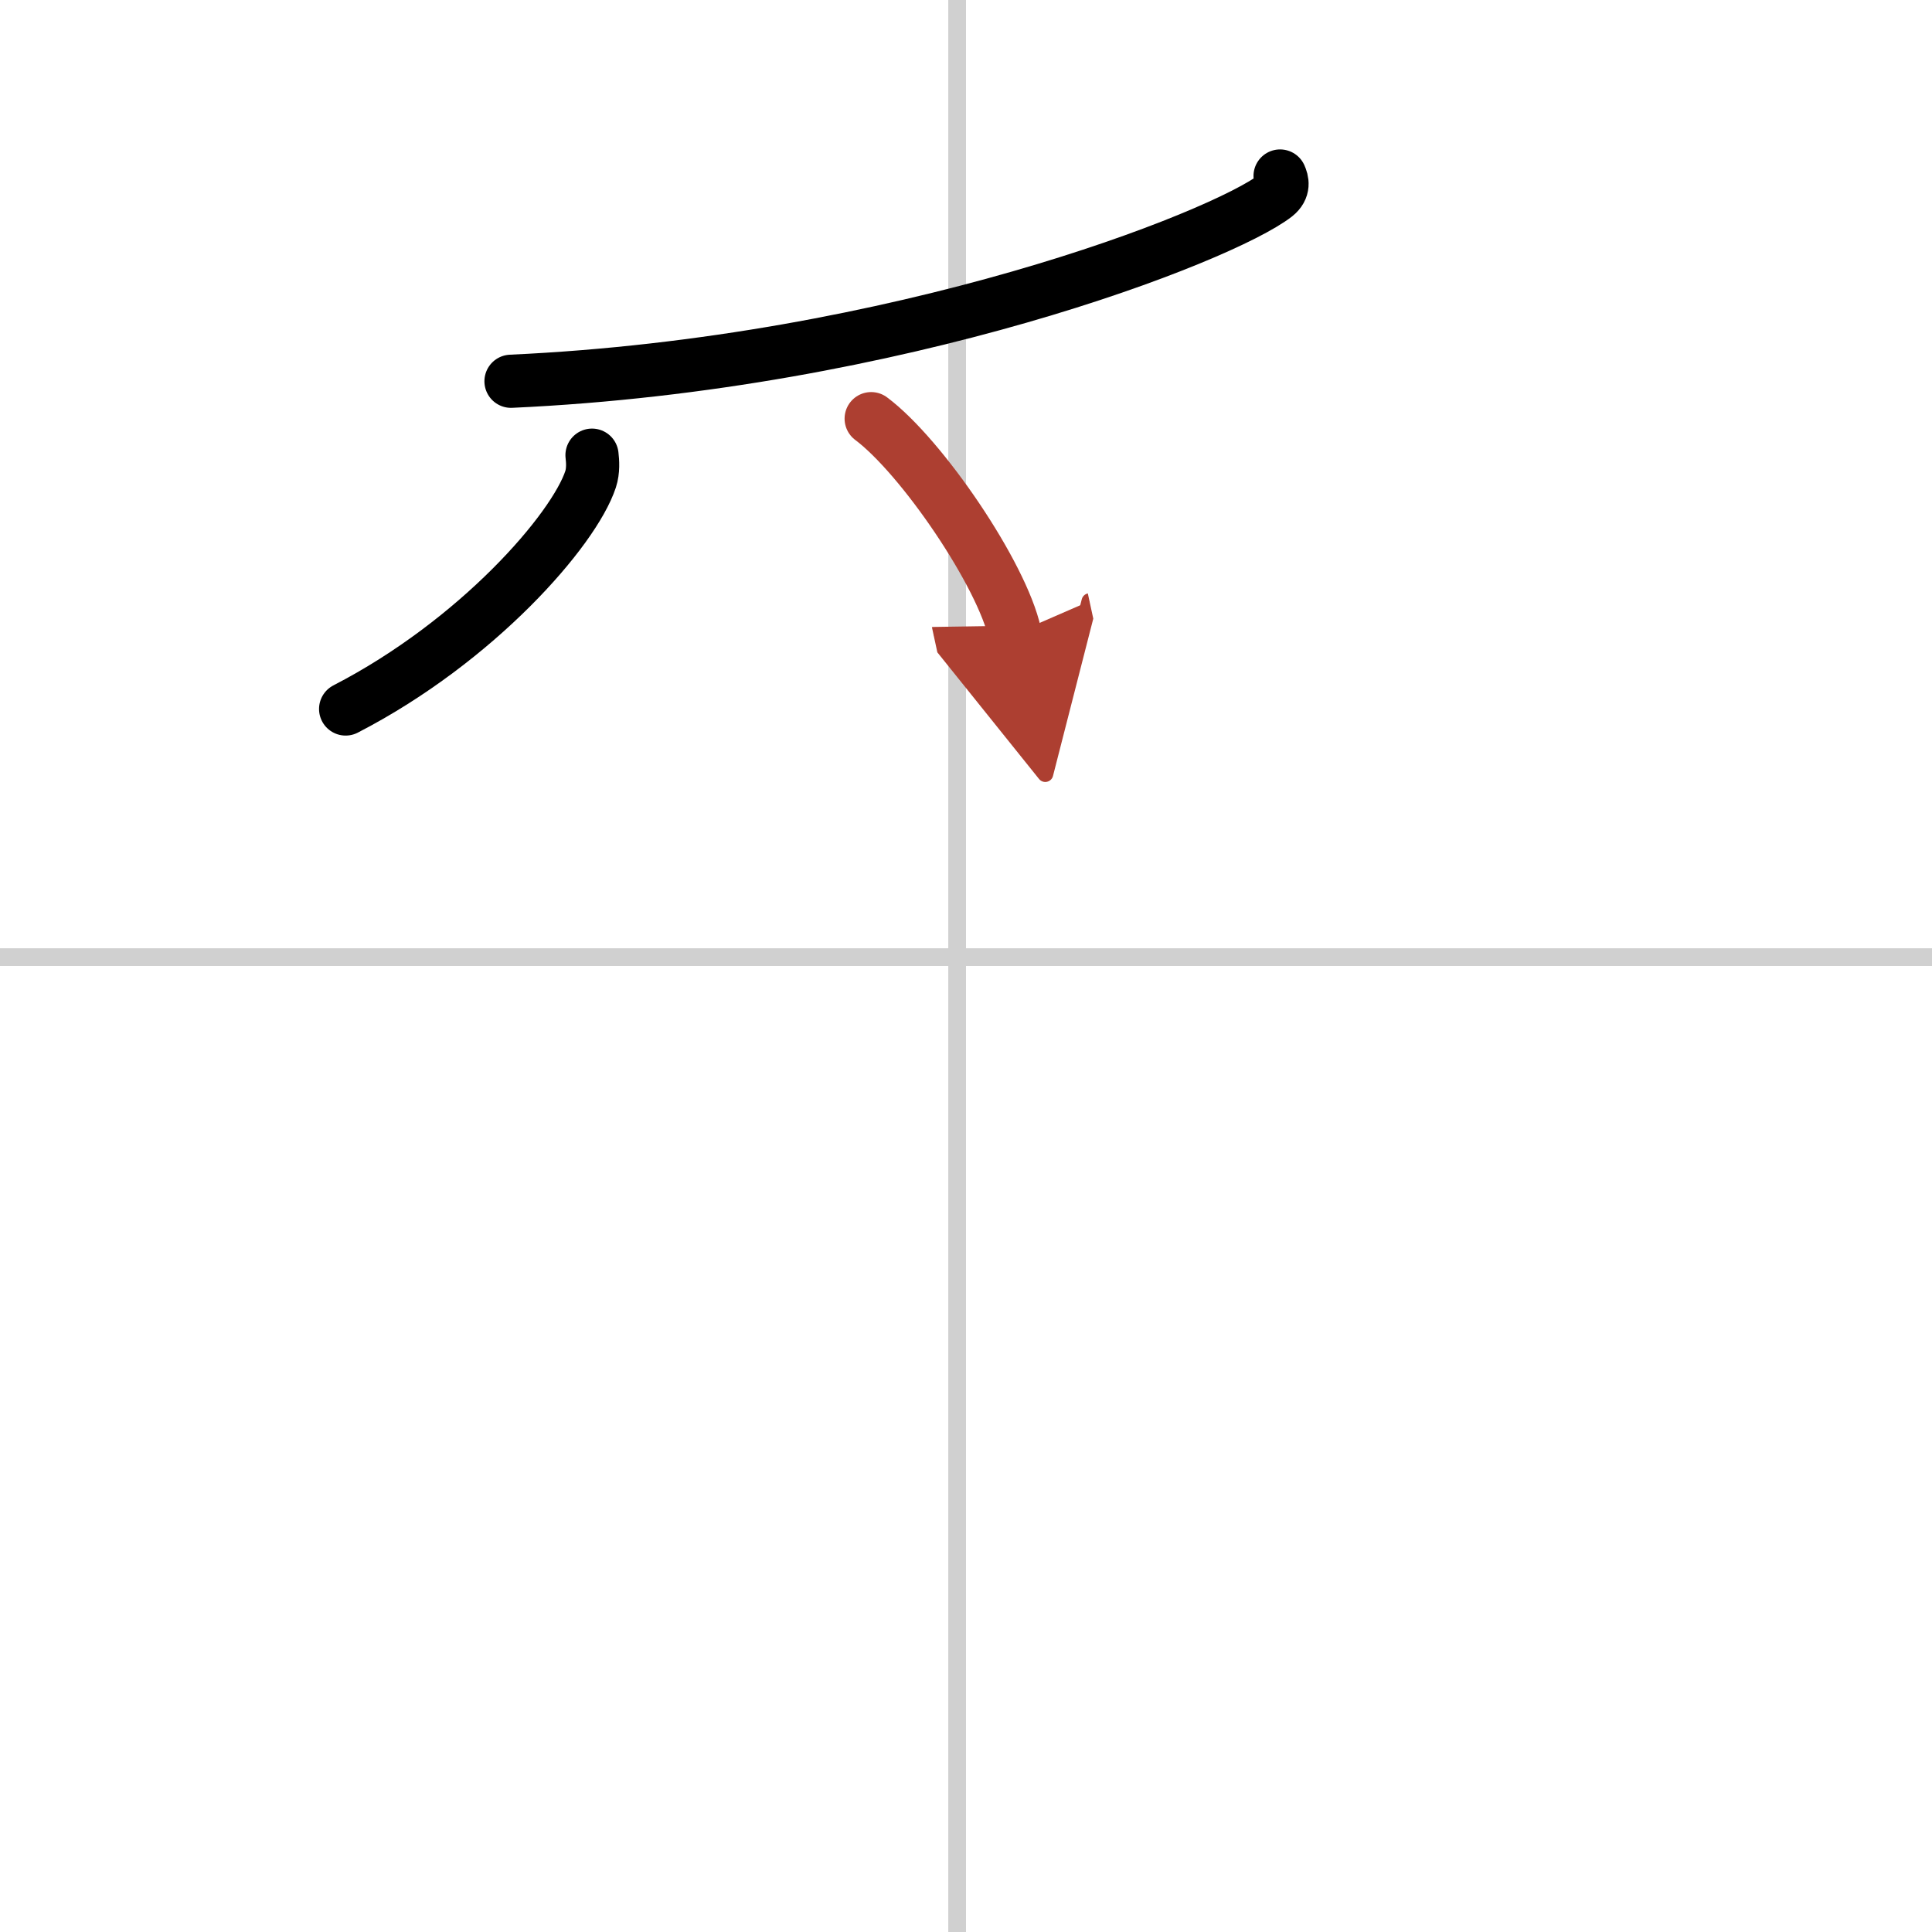 <svg width="400" height="400" viewBox="0 0 109 109" xmlns="http://www.w3.org/2000/svg"><defs><marker id="a" markerWidth="4" orient="auto" refX="1" refY="5" viewBox="0 0 10 10"><polyline points="0 0 10 5 0 10 1 5" fill="#ad3f31" stroke="#ad3f31"/></marker></defs><g fill="none" stroke="#000" stroke-linecap="round" stroke-linejoin="round" stroke-width="3"><rect width="100%" height="100%" fill="#fff" stroke="#fff"/><line x1="54" x2="54" y2="109" stroke="#d0d0d0" stroke-width="1"/><line x2="109" y1="54" y2="54" stroke="#d0d0d0" stroke-width="1"/><path d="m72.22 9.93c0.12 0.27 0.25 0.7-0.25 1.1-2.96 2.31-21.22 9.48-43.14 10.48"/><path d="m33.4 25.68c0.04 0.34 0.08 0.87-0.08 1.36-0.94 2.85-6.38 9.12-13.82 12.96"/><path d="m49.15 23.62c2.86 2.14 7.39 8.8 8.11 12.13" marker-end="url(#a)" stroke="#ad3f31"/></g></svg>
